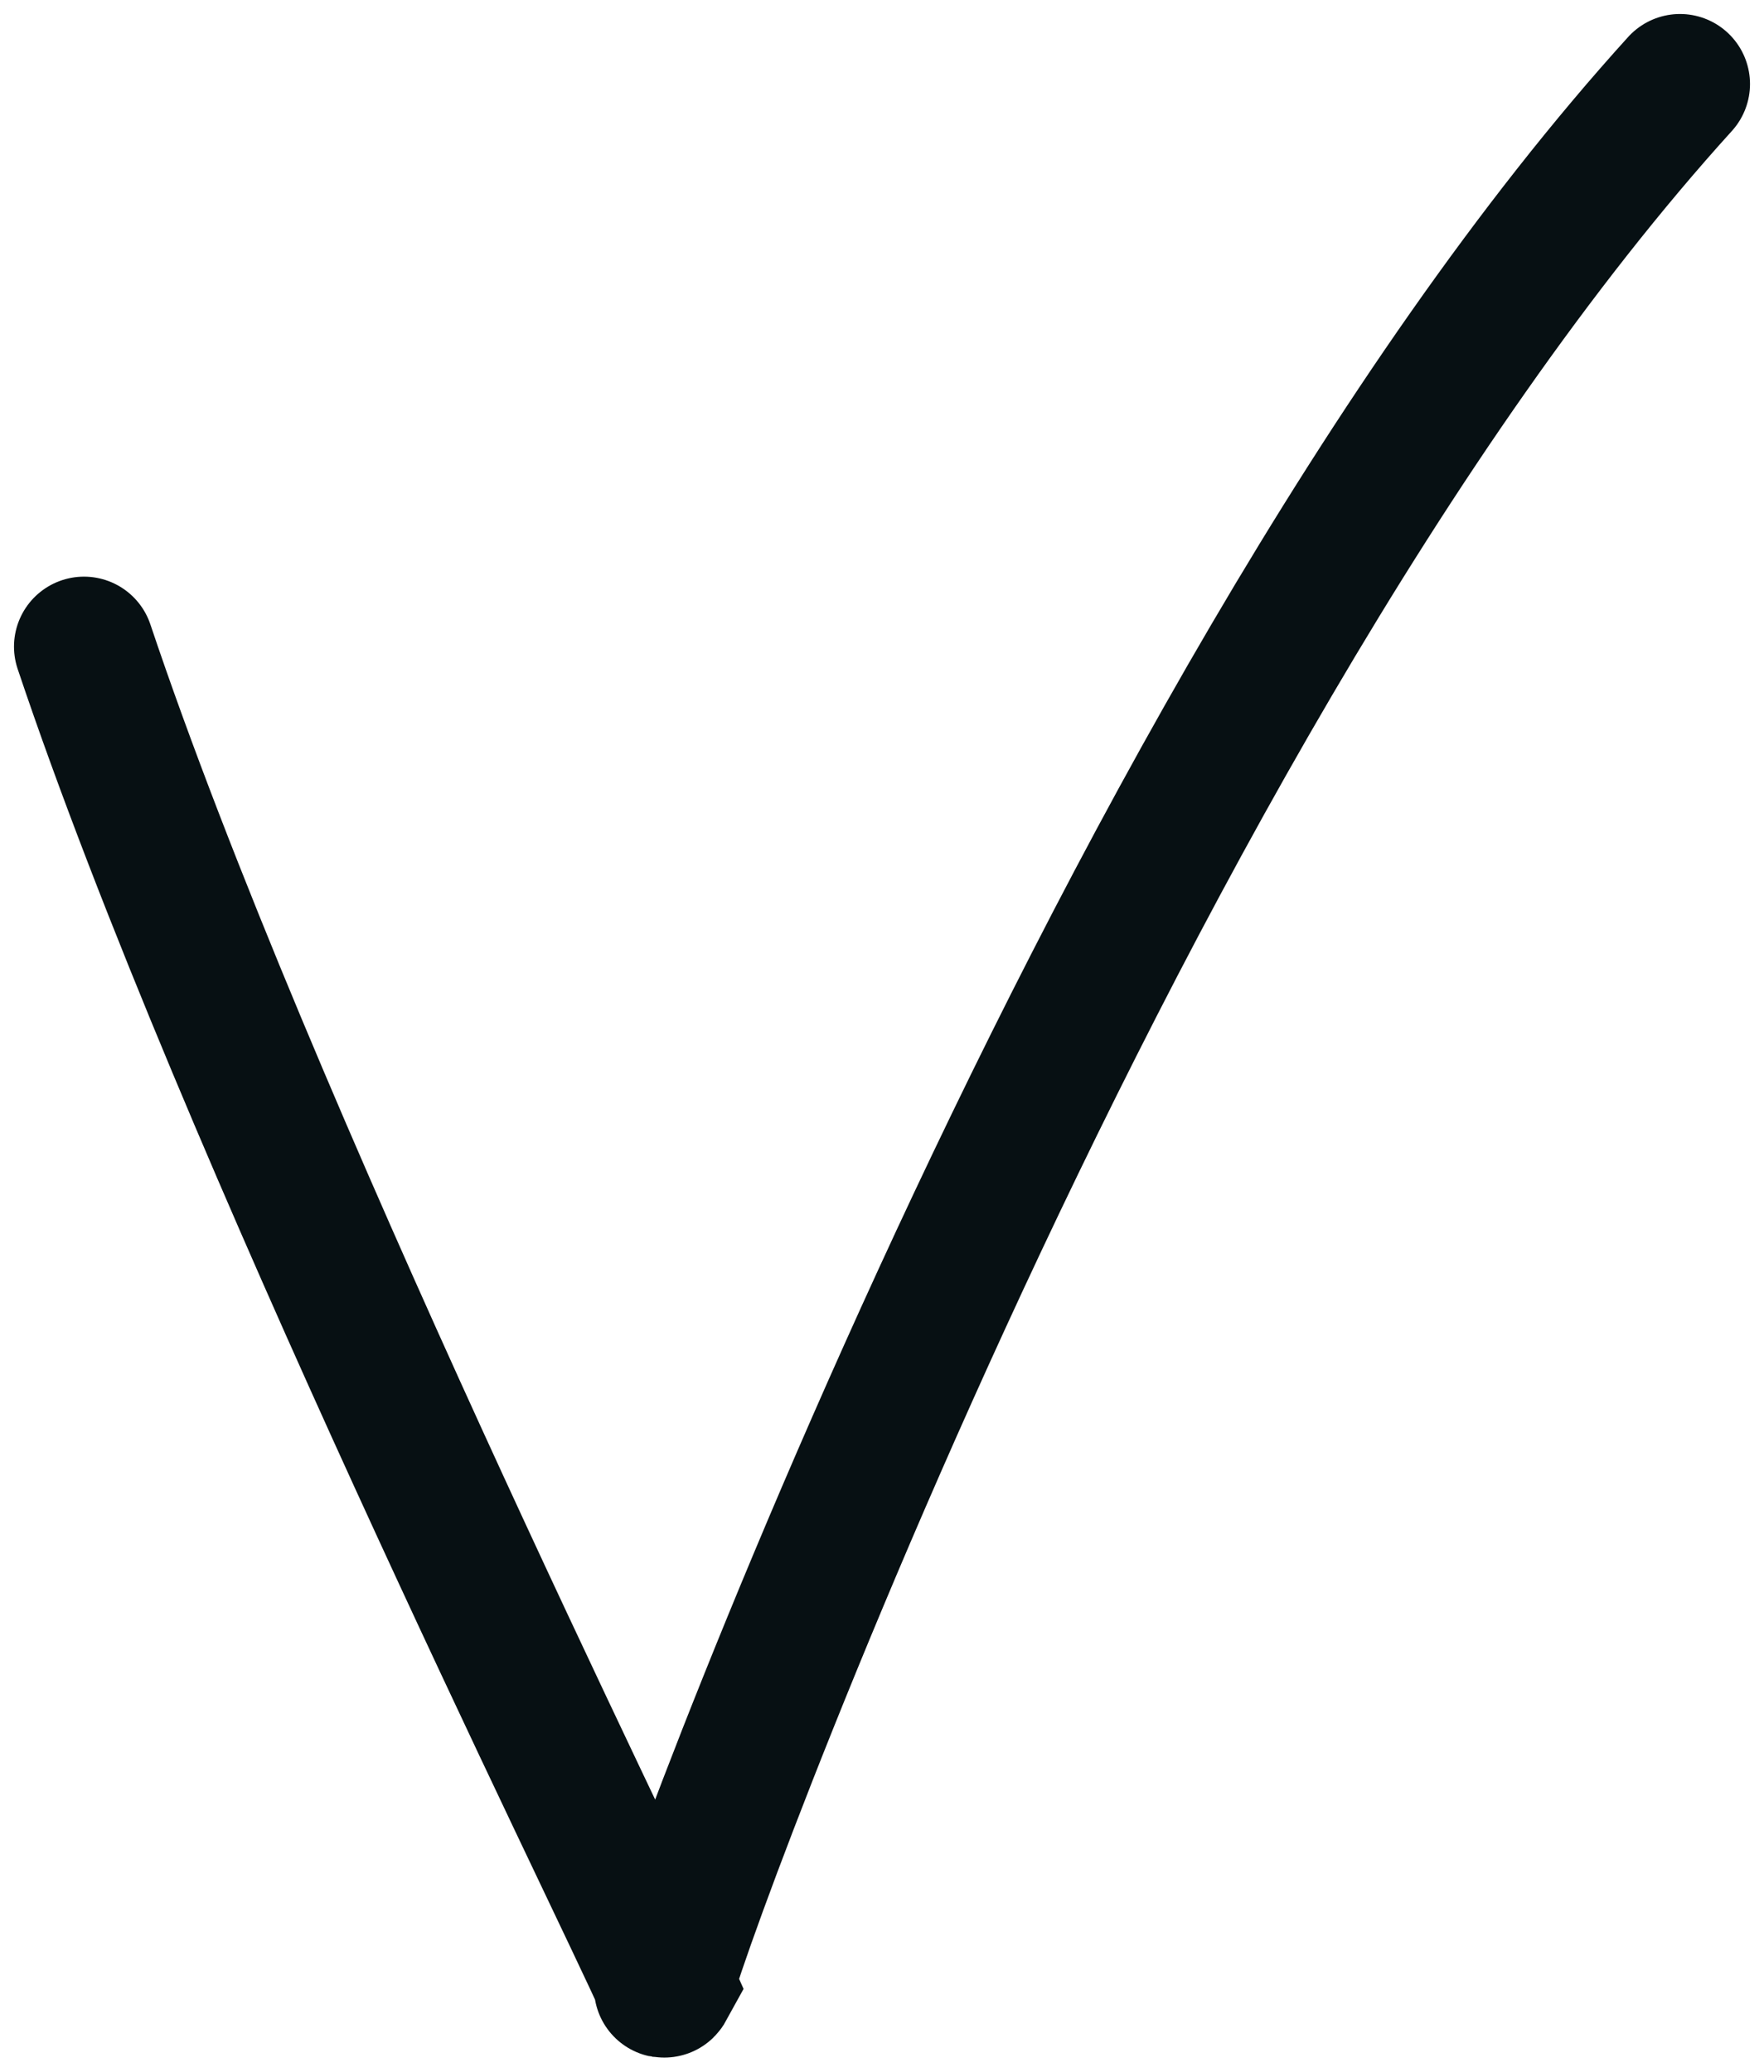 <svg width="63" height="74" viewBox="0 0 63 74" fill="none" xmlns="http://www.w3.org/2000/svg">
<path d="M3 23.098C8.797 40.381 22.081 67.111 23.771 70.929C22.564 73.14 39.229 25.911 60 3" stroke="#071013" stroke-width="5" stroke-linecap="round"/>
</svg>
